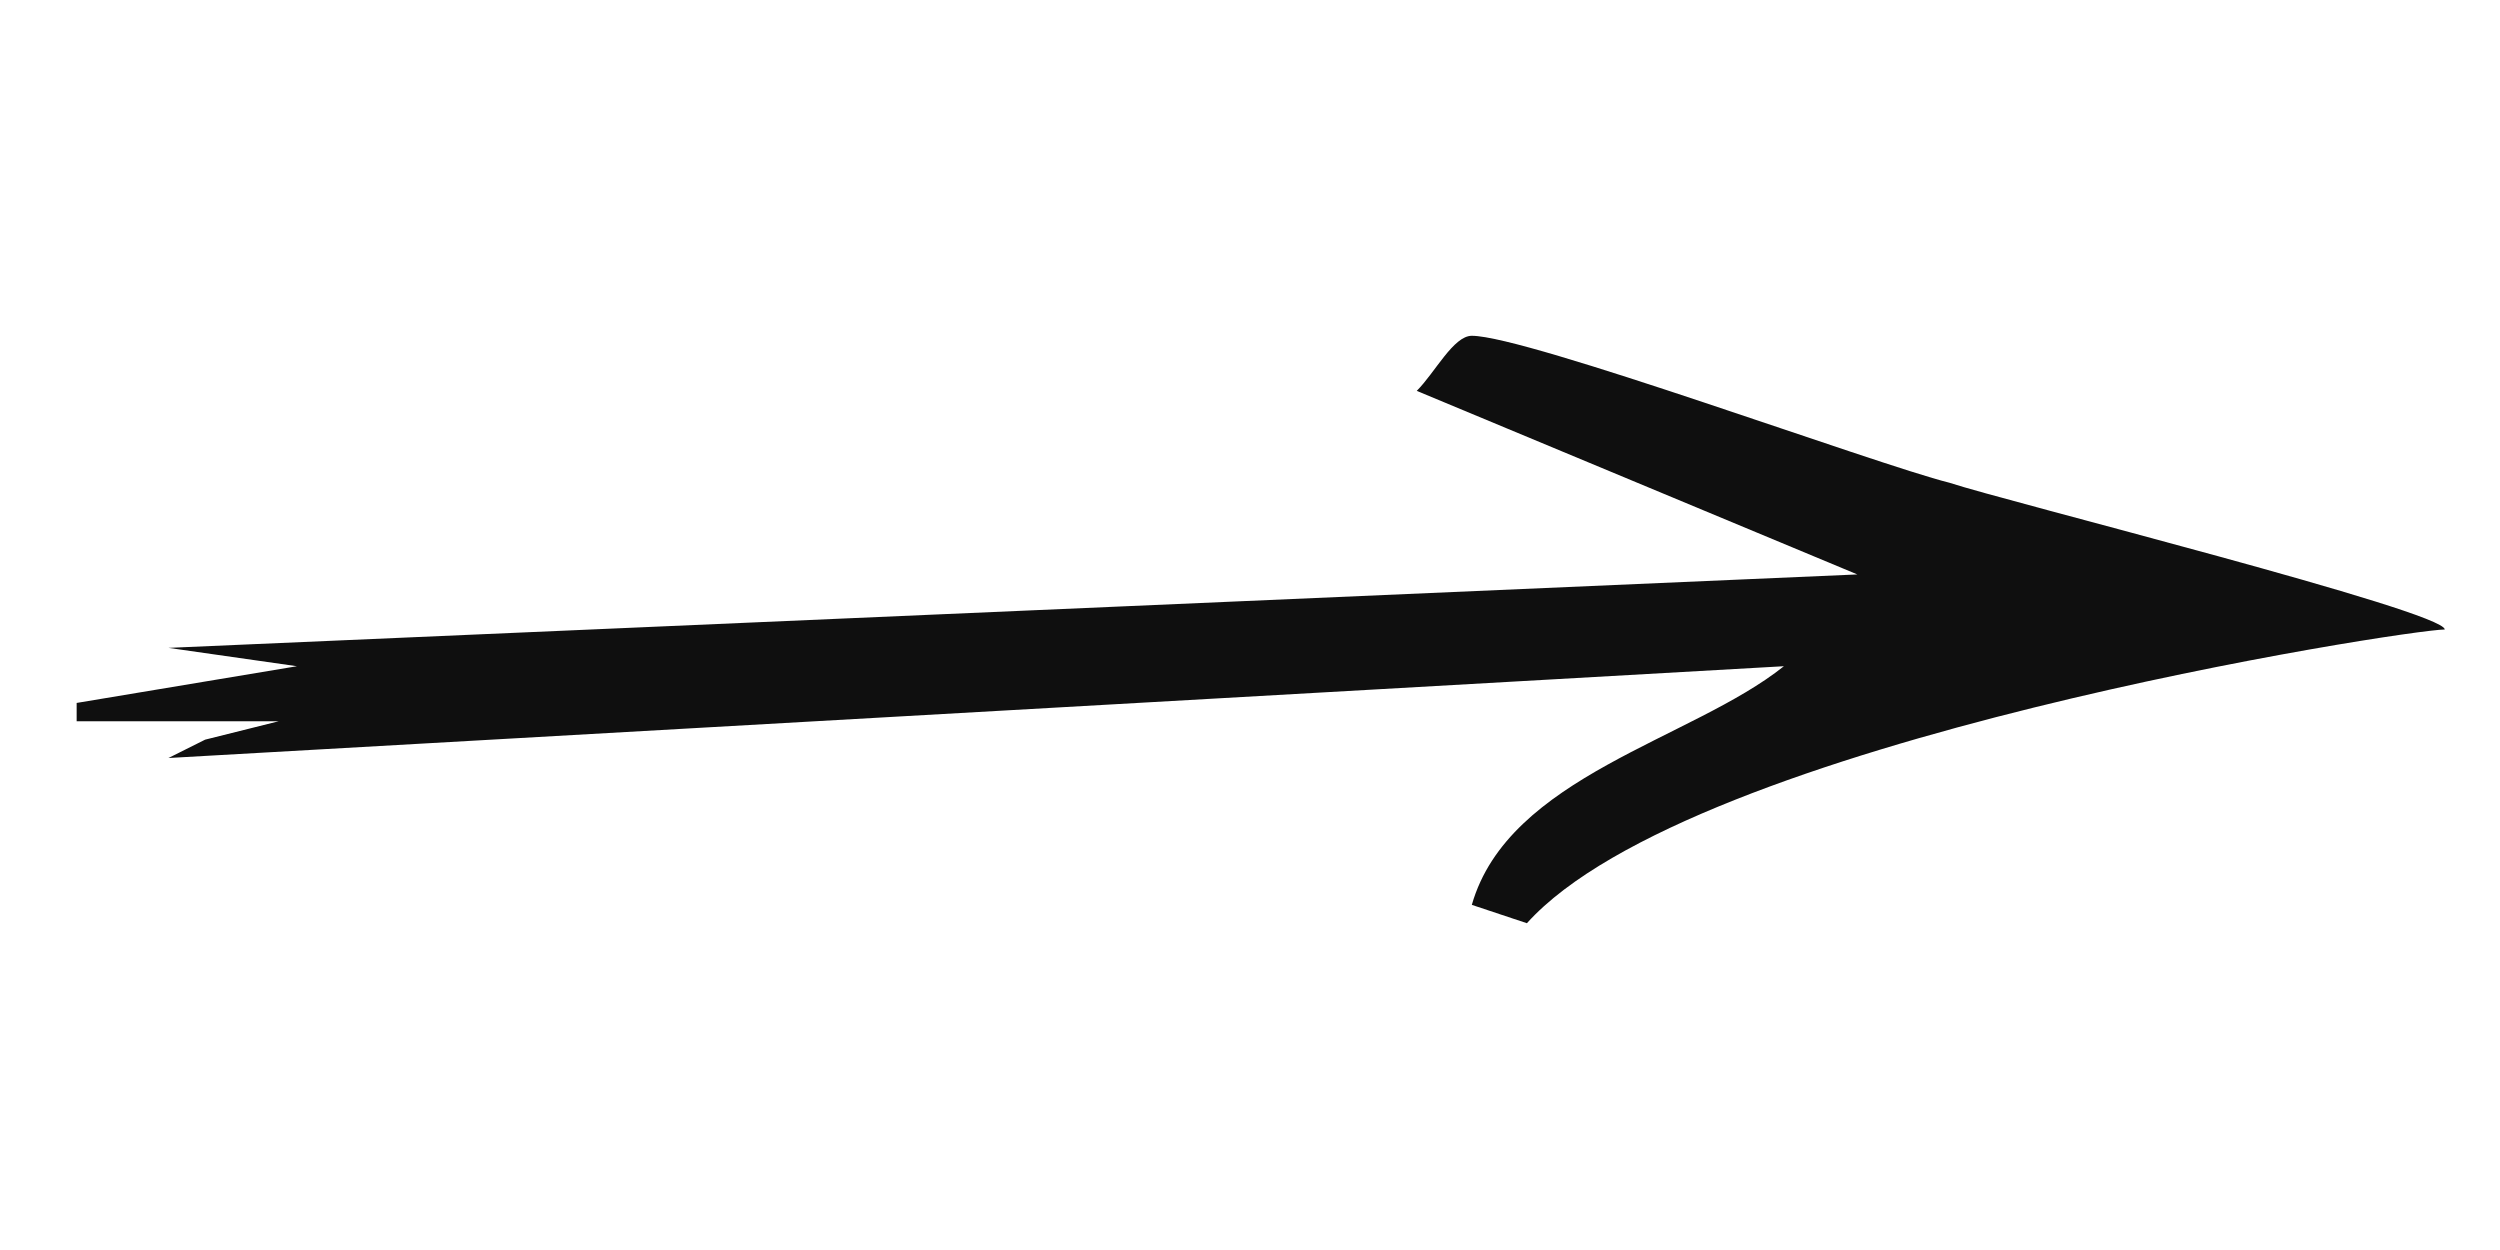 <?xml version="1.0" encoding="UTF-8"?>
<!DOCTYPE svg PUBLIC "-//W3C//DTD SVG 1.1//EN" "http://www.w3.org/Graphics/SVG/1.1/DTD/svg11.dtd">
<!-- Creator: CorelDRAW -->
<svg xmlns="http://www.w3.org/2000/svg" xml:space="preserve" width="600px" height="300px" style="shape-rendering:geometricPrecision; text-rendering:geometricPrecision; image-rendering:optimizeQuality; fill-rule:evenodd; clip-rule:evenodd"
viewBox="0 0 600 162.5"
 xmlns:xlink="http://www.w3.org/1999/xlink">
 <defs>
  <style type="text/css">
   <![CDATA[
    .fil0 {fill:#0F0F0F}
   ]]>
  </style>
 </defs>
 <g id="Warstwa_x0020_1">
  <path class="fil0" d="M467.788 47.087c-17.624,-4.406 -101.334,-35.246 -114.551,-35.246 -4.405,0 -8.811,8.811 -13.217,13.217l105.74 44.057 -405.334 17.624 30.84 4.405 -52.869 8.812 0 4.405 48.464 0 -17.624 4.406 -8.811 4.405 387.71 -22.029c-22.029,17.624 -66.088,26.435 -74.899,57.276l13.217 4.405c39.653,-44.057 211.479,-70.493 220.29,-70.493 0,-4.406 -105.739,-30.841 -118.956,-35.246z"/>
 </g>
</svg>
